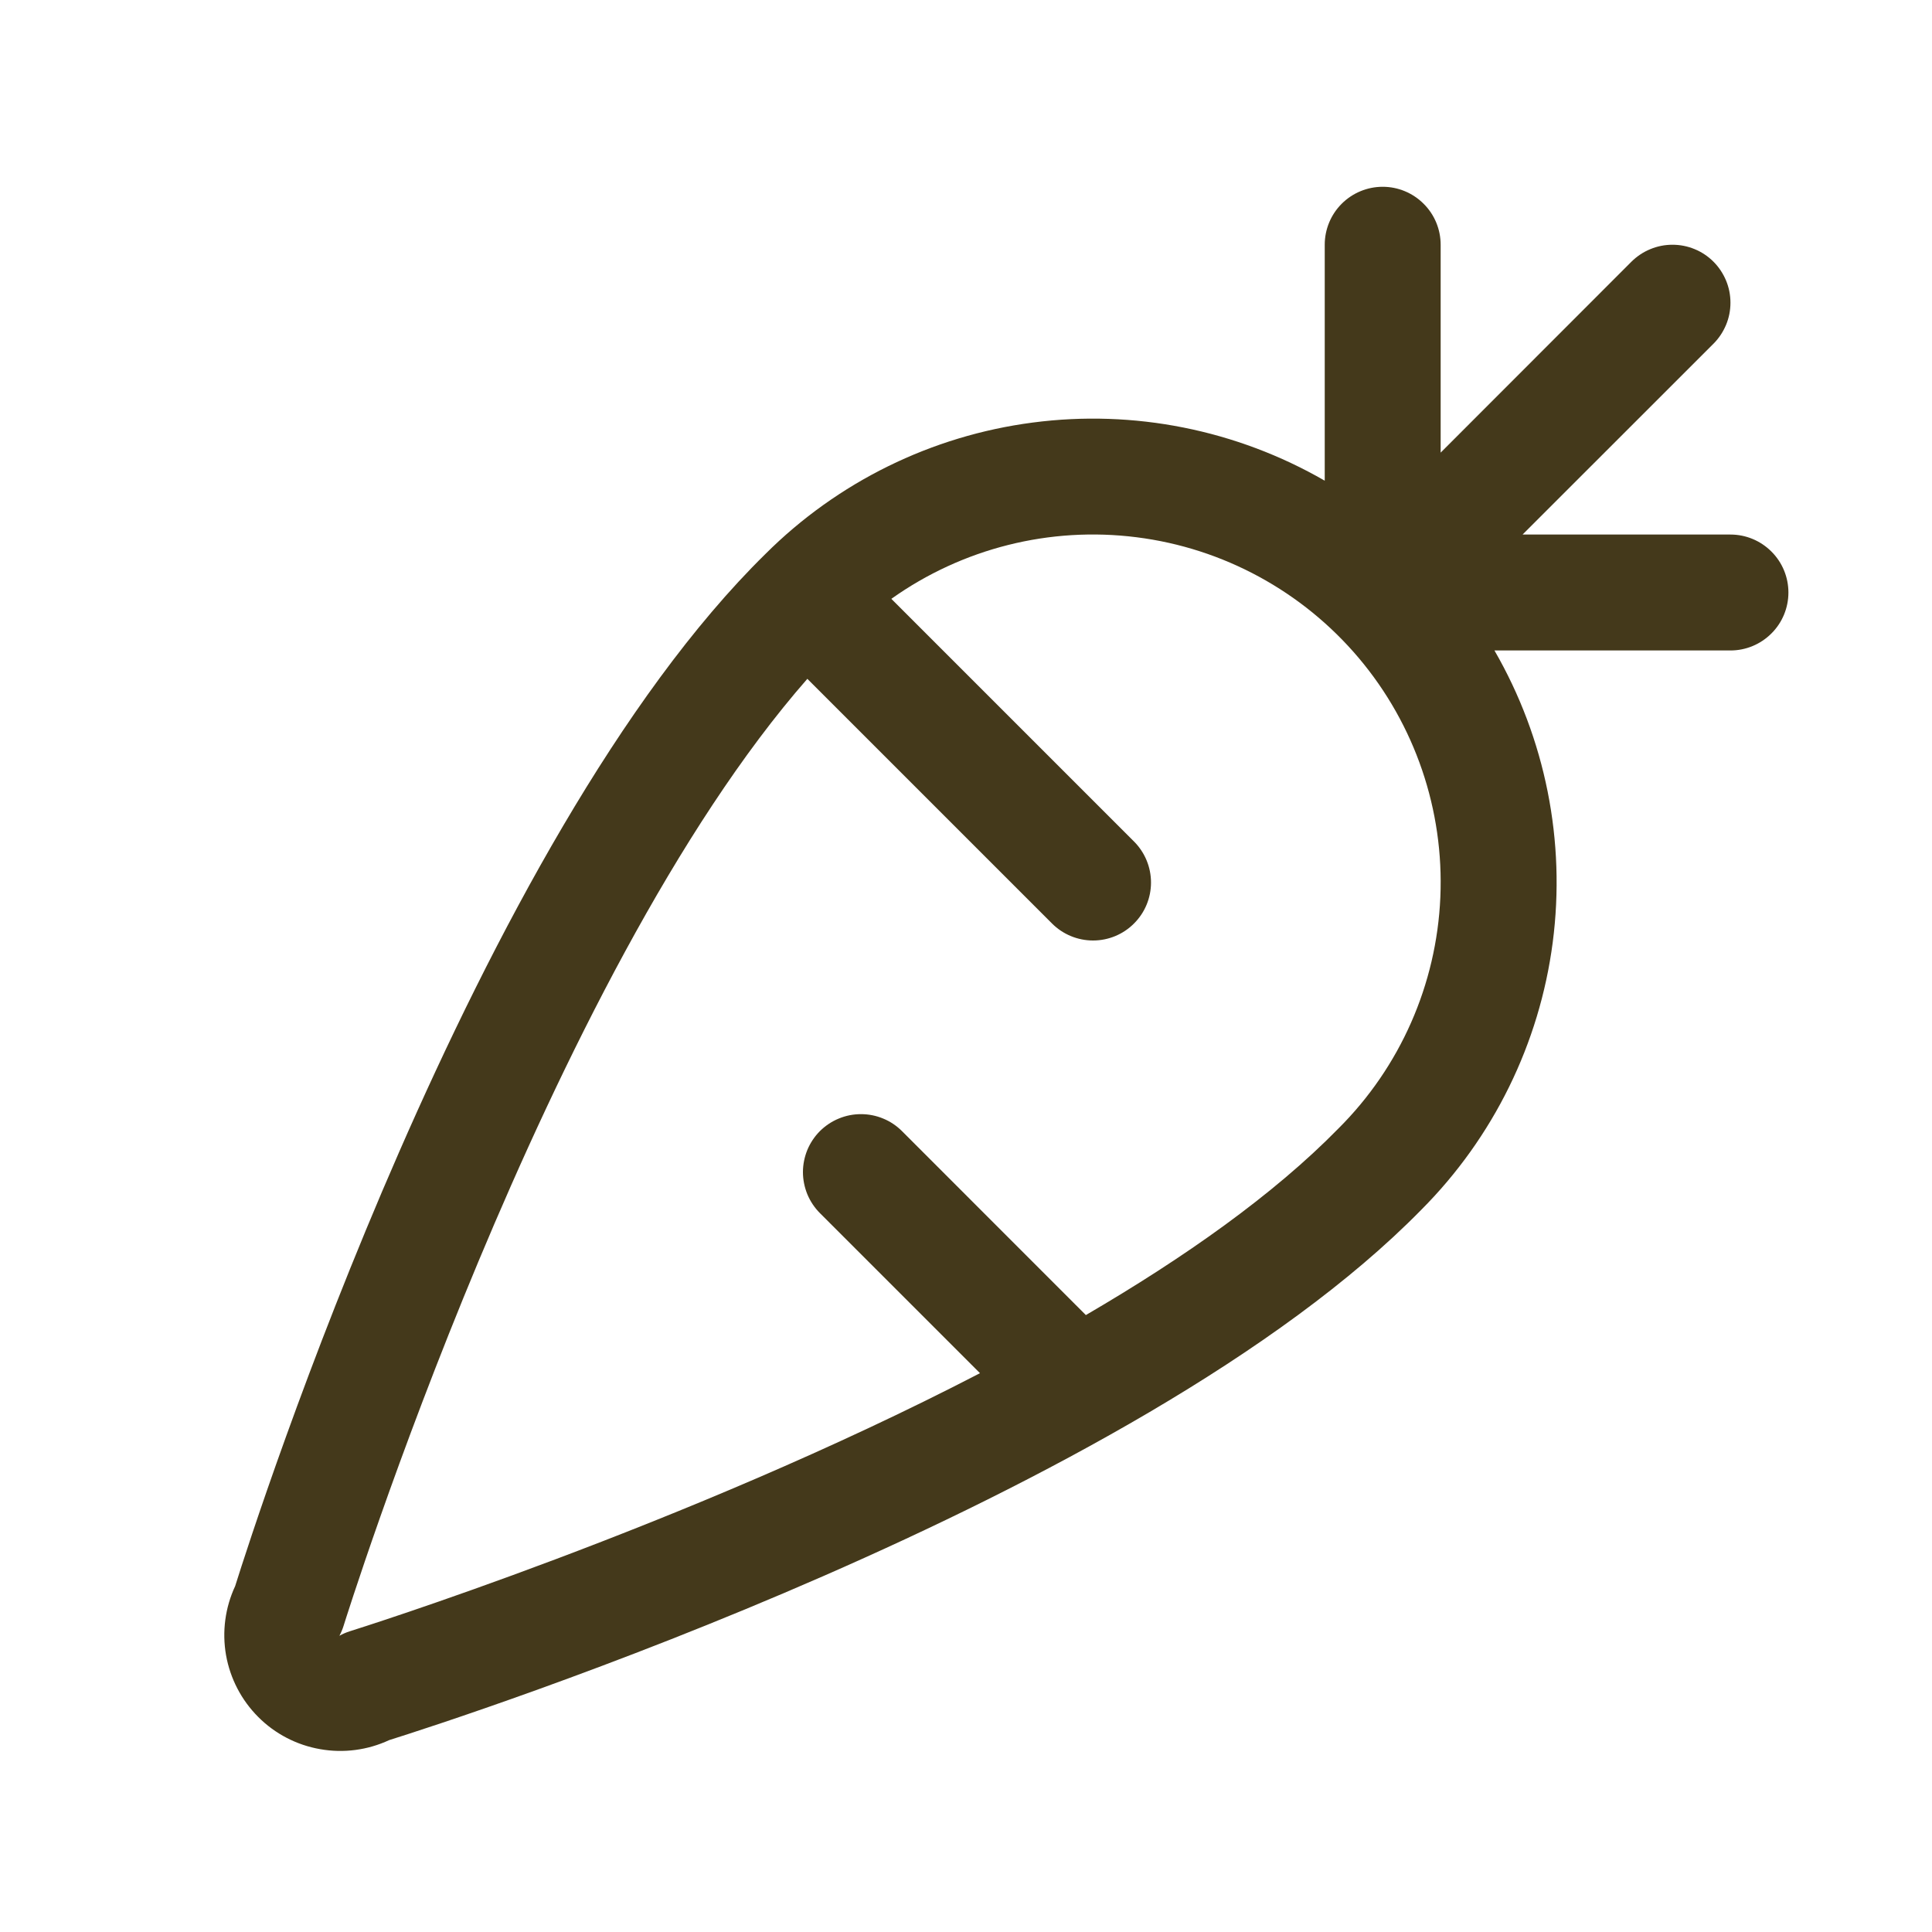 <svg width="25" height="25" viewBox="0 0 25 25" fill="none" xmlns="http://www.w3.org/2000/svg">
<path d="M22.392 6.917H19.702L22.172 4.448C22.242 4.378 22.297 4.295 22.335 4.204C22.373 4.113 22.392 4.016 22.392 3.917C22.392 3.818 22.373 3.721 22.335 3.63C22.297 3.539 22.242 3.456 22.172 3.386C22.103 3.317 22.02 3.261 21.929 3.224C21.838 3.186 21.74 3.167 21.642 3.167C21.543 3.167 21.446 3.186 21.355 3.224C21.264 3.261 21.181 3.317 21.111 3.386L18.642 5.857V3.167C18.642 2.968 18.563 2.777 18.422 2.637C18.281 2.496 18.091 2.417 17.892 2.417C17.693 2.417 17.502 2.496 17.361 2.637C17.221 2.777 17.142 2.968 17.142 3.167V6.22C15.999 5.561 14.671 5.296 13.362 5.468C12.054 5.639 10.838 6.237 9.904 7.169C6.145 10.862 3.318 19.645 3.043 20.524C2.913 20.803 2.872 21.115 2.925 21.418C2.979 21.721 3.124 22 3.342 22.218C3.559 22.436 3.839 22.581 4.142 22.634C4.445 22.688 4.757 22.647 5.036 22.517C5.914 22.241 14.709 19.411 18.392 15.654C19.324 14.719 19.921 13.504 20.092 12.196C20.263 10.887 19.998 9.559 19.338 8.417H22.392C22.591 8.417 22.781 8.338 22.922 8.197C23.063 8.057 23.142 7.866 23.142 7.667C23.142 7.468 23.063 7.277 22.922 7.137C22.781 6.996 22.591 6.917 22.392 6.917ZM17.318 14.604C16.48 15.46 15.326 16.273 14.051 17.017L11.671 14.636C11.602 14.567 11.519 14.511 11.428 14.474C11.337 14.436 11.239 14.417 11.141 14.417C11.042 14.417 10.945 14.436 10.854 14.474C10.763 14.511 10.68 14.567 10.61 14.636C10.54 14.706 10.485 14.789 10.447 14.88C10.41 14.971 10.39 15.068 10.39 15.167C10.39 15.265 10.41 15.363 10.447 15.454C10.485 15.545 10.54 15.628 10.61 15.698L12.681 17.769C8.85 19.755 4.589 21.089 4.525 21.109C4.479 21.124 4.434 21.143 4.392 21.167C4.414 21.125 4.433 21.081 4.447 21.035C4.474 20.948 7.072 12.637 10.447 8.784L13.613 11.95C13.754 12.091 13.945 12.17 14.144 12.17C14.343 12.17 14.534 12.091 14.674 11.95C14.815 11.81 14.894 11.619 14.894 11.42C14.894 11.221 14.815 11.03 14.674 10.889L11.534 7.749C12.454 7.095 13.586 6.81 14.707 6.952C15.827 7.093 16.853 7.651 17.582 8.514C18.31 9.377 18.687 10.482 18.638 11.611C18.589 12.739 18.118 13.808 17.318 14.604Z" fill="#44391B"/>
</svg>
